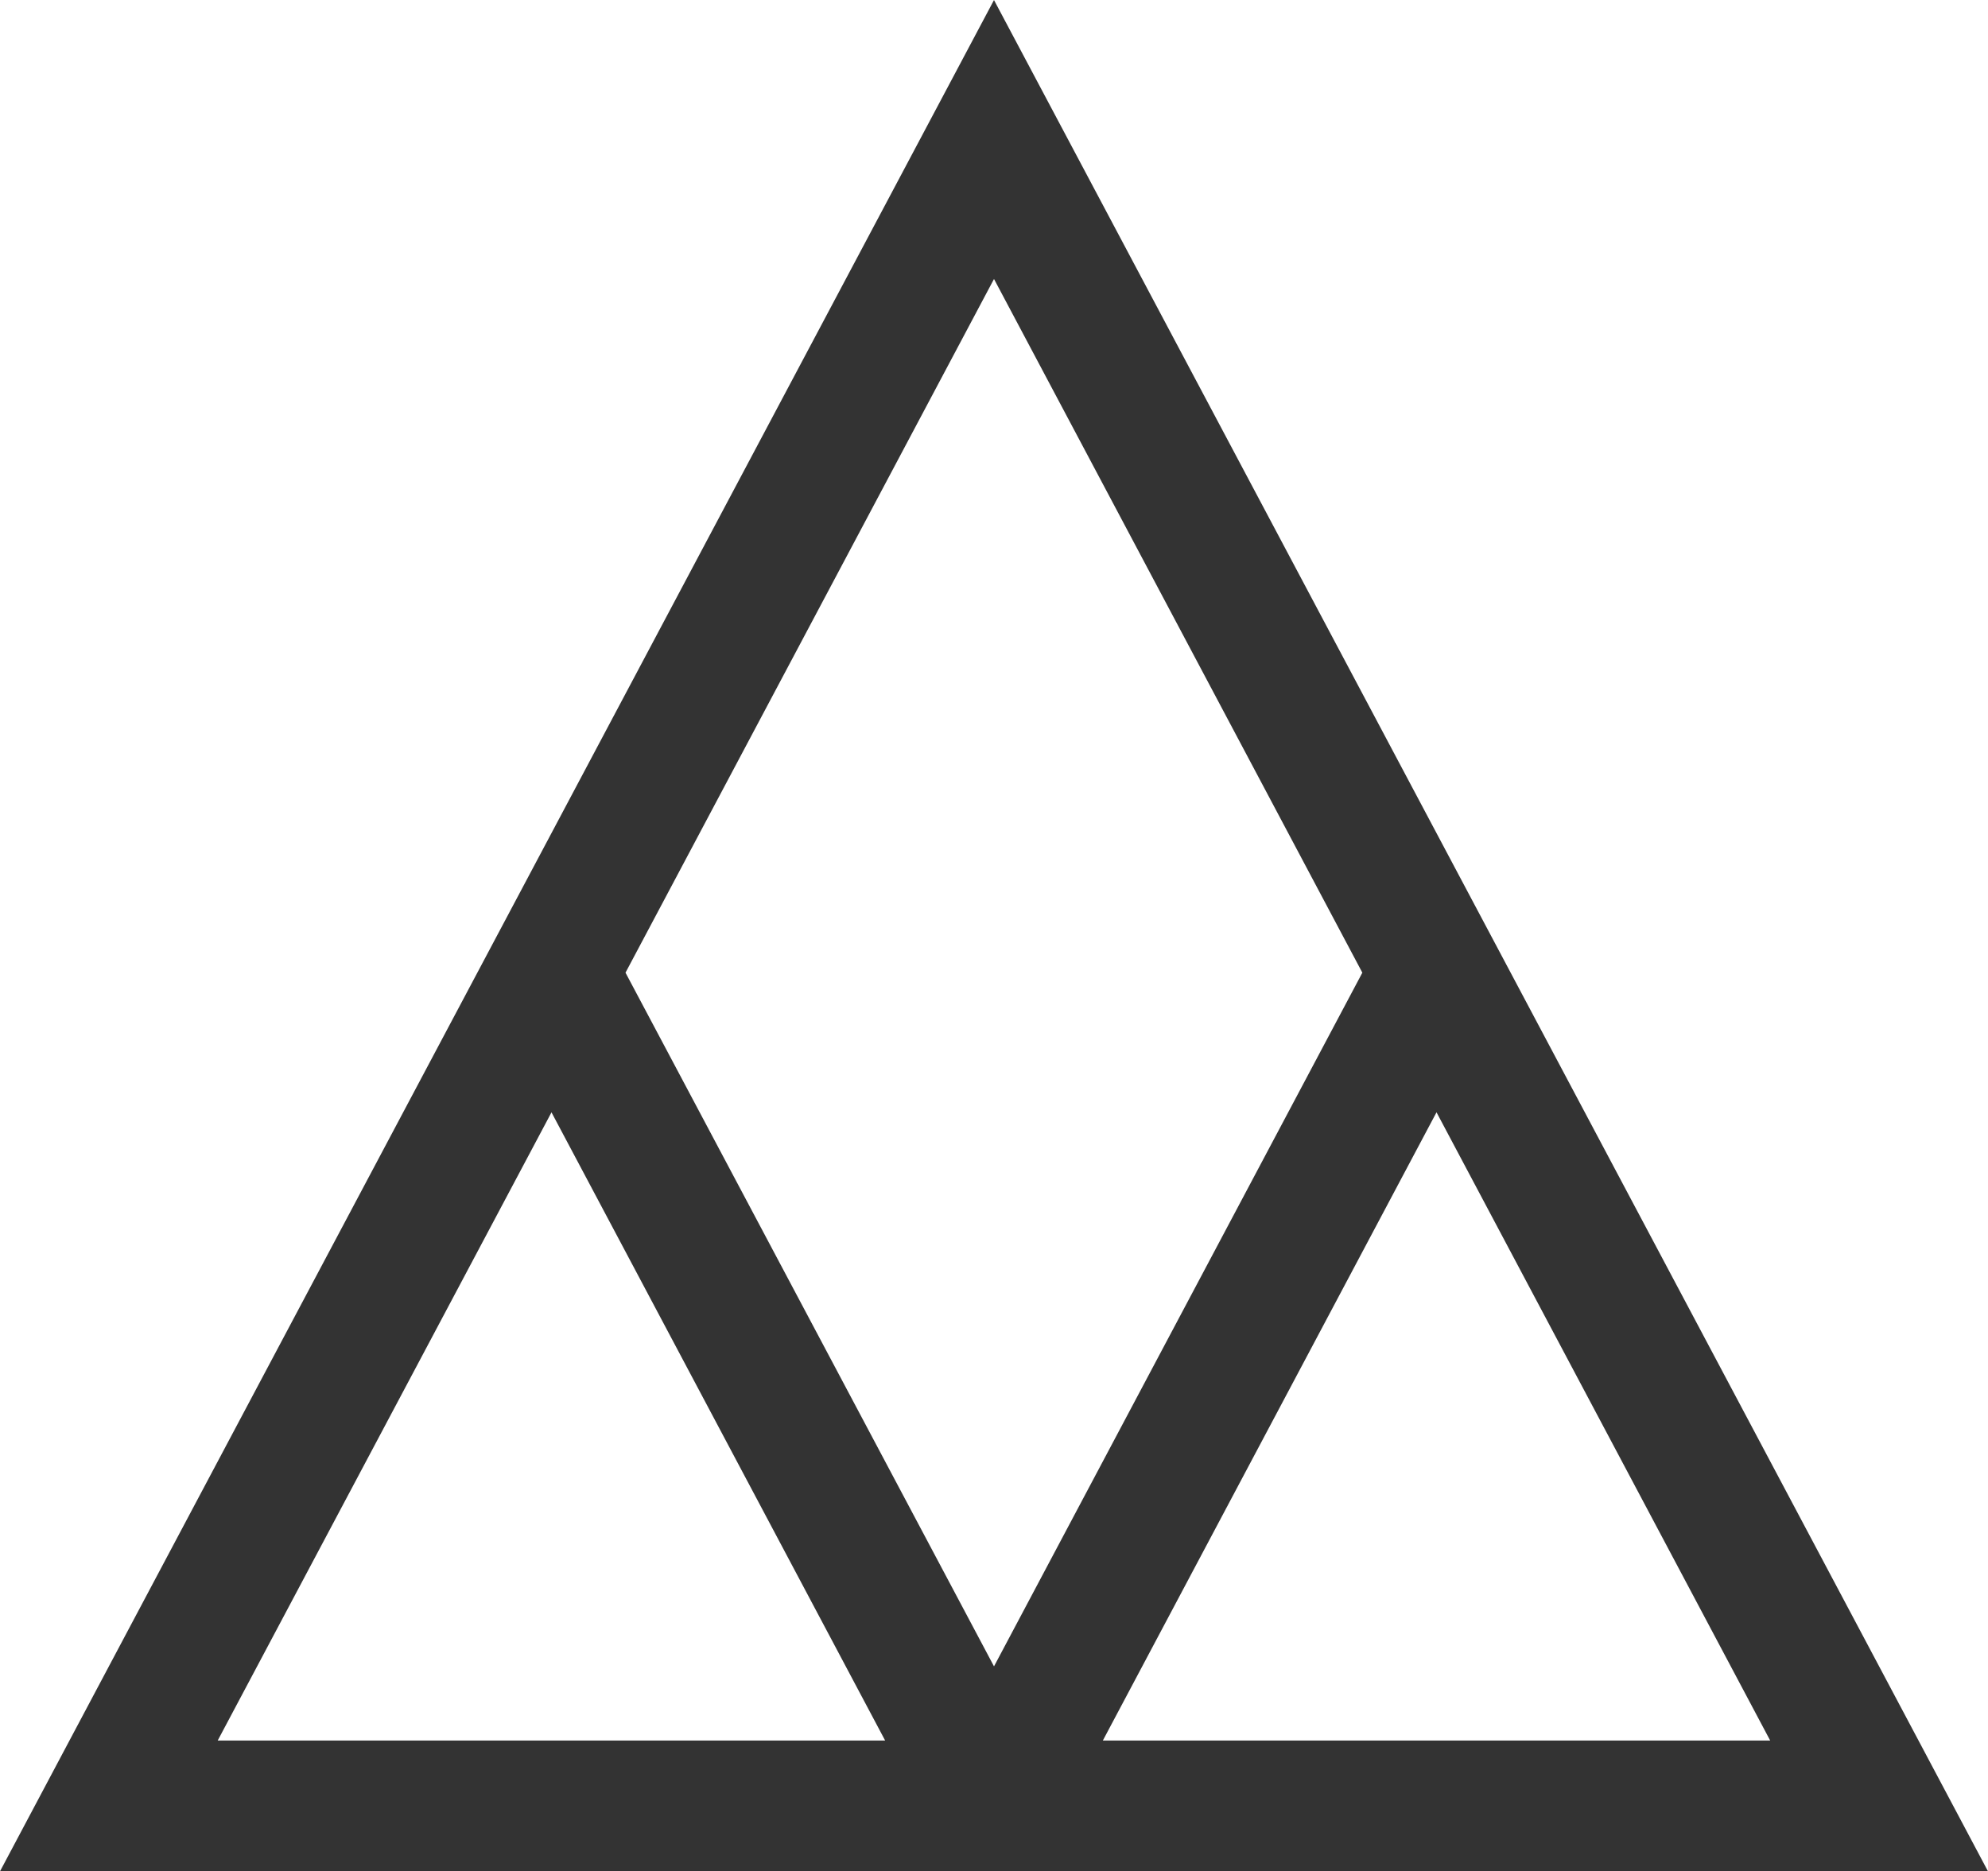 <svg xmlns="http://www.w3.org/2000/svg" filter="url(#colors6122522880)" x="0" y="0" width="29.016" height="27.315" filtersec="colorsf9773248969" class="image-svg-svg primary" style="overflow: visible;"><svg xmlns="http://www.w3.org/2000/svg" viewBox="0.002 0.003 99.32 93.495"><path fill="#333333" d="M49.662.003L.002 93.498h99.32L49.661.003zm38.778 86.96H55.1l16.67-31.388 16.67 31.388zM68.064 48.6L49.662 83.258l-18.41-34.659 18.41-34.658 18.402 34.658zm-40.51 6.976l16.67 31.388H10.878l16.677-31.388z"/></svg></svg>
